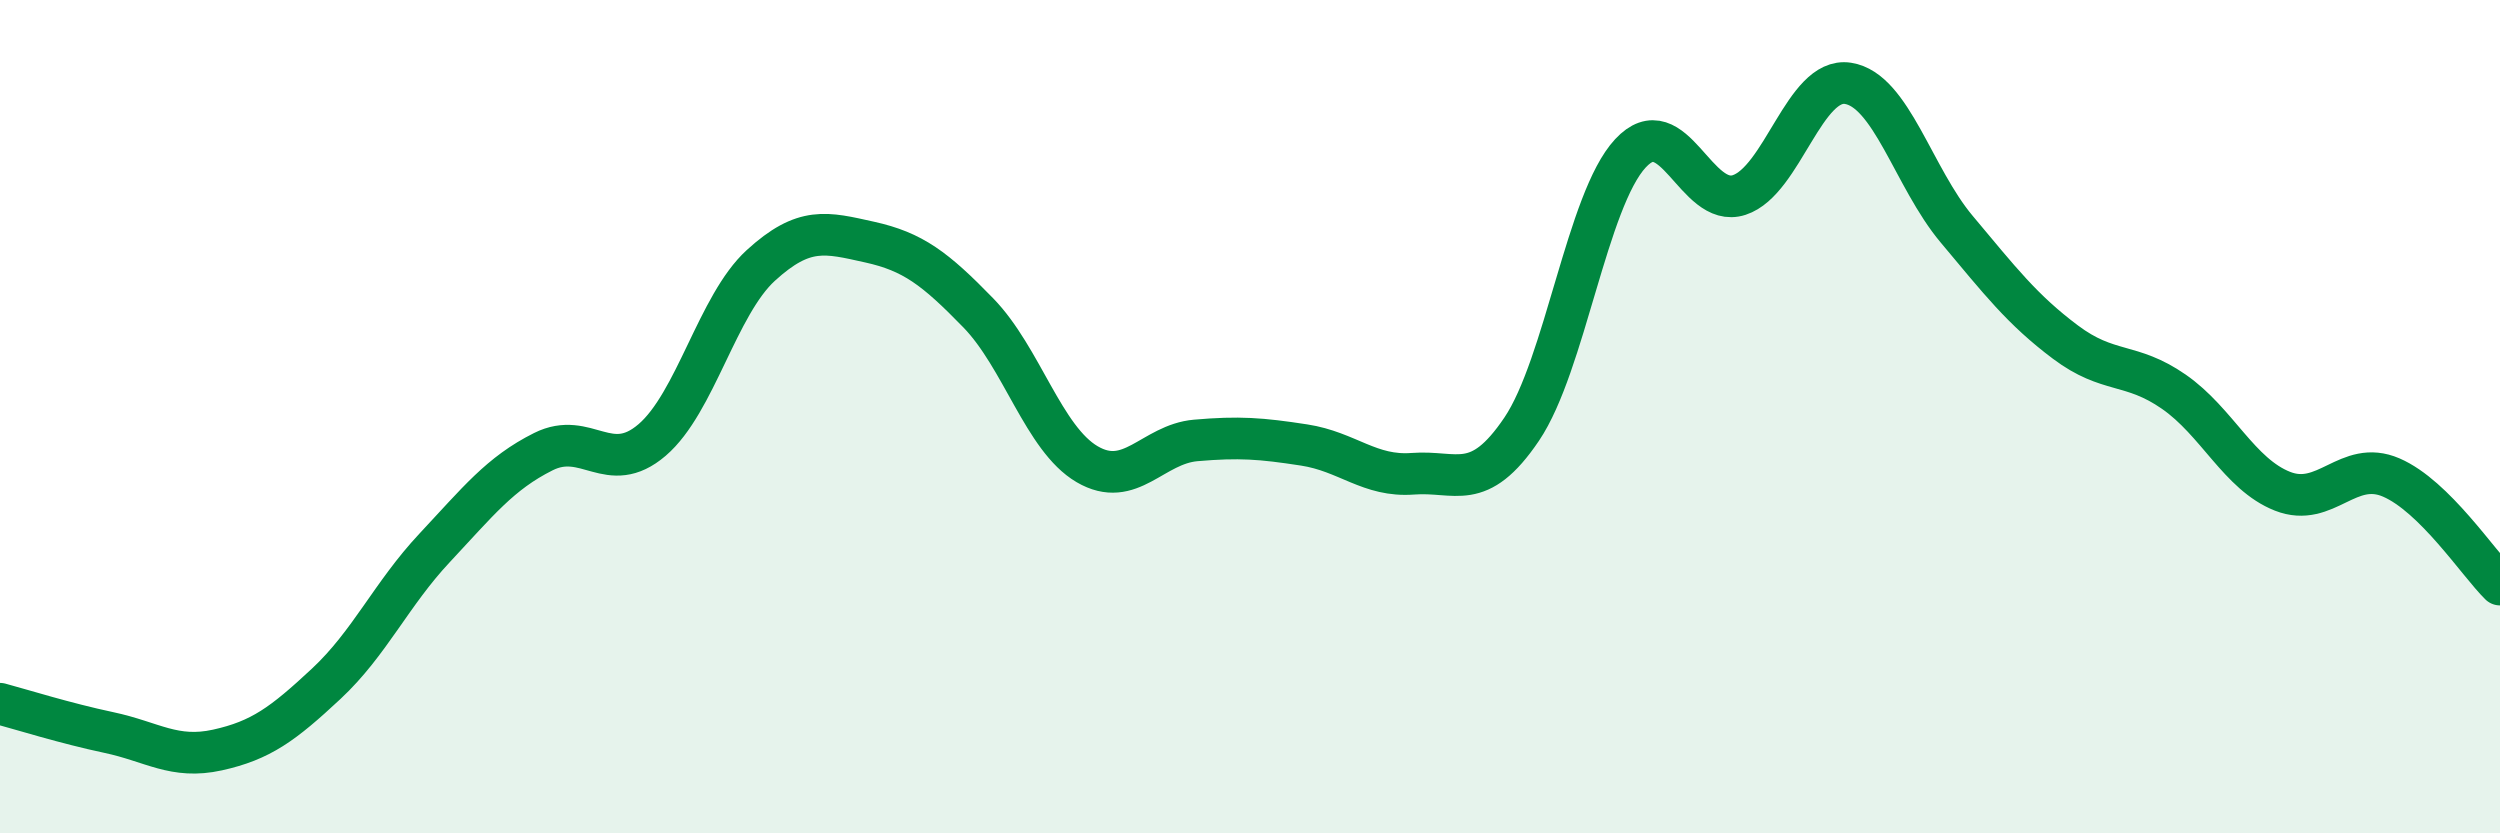 
    <svg width="60" height="20" viewBox="0 0 60 20" xmlns="http://www.w3.org/2000/svg">
      <path
        d="M 0,16.89 C 0.52,17.03 1.57,17.36 2.61,17.58 C 3.65,17.8 4.18,18.23 5.22,18 C 6.26,17.77 6.79,17.38 7.83,16.41 C 8.87,15.44 9.39,14.26 10.43,13.15 C 11.47,12.04 12,11.36 13.04,10.84 C 14.08,10.32 14.61,11.45 15.65,10.56 C 16.69,9.67 17.22,7.32 18.26,6.37 C 19.3,5.42 19.83,5.58 20.87,5.81 C 21.91,6.04 22.44,6.44 23.48,7.51 C 24.52,8.58 25.05,10.53 26.09,11.14 C 27.13,11.75 27.66,10.66 28.7,10.57 C 29.74,10.48 30.26,10.52 31.3,10.68 C 32.34,10.84 32.87,11.45 33.91,11.37 C 34.95,11.29 35.48,11.84 36.52,10.3 C 37.56,8.76 38.09,4.8 39.13,3.68 C 40.17,2.56 40.7,5.02 41.74,4.68 C 42.78,4.34 43.31,1.84 44.35,2 C 45.39,2.16 45.92,4.26 46.96,5.5 C 48,6.74 48.53,7.43 49.57,8.21 C 50.61,8.99 51.13,8.68 52.17,9.4 C 53.21,10.12 53.74,11.38 54.78,11.79 C 55.82,12.2 56.35,11.01 57.39,11.46 C 58.43,11.91 59.48,13.52 60,14.03L60 20L0 20Z"
        fill="#008740"
        opacity="0.1"
        stroke-linecap="round"
        stroke-linejoin="round"
      />
      <path
        d="M 0,16.89 C 0.52,17.03 1.57,17.36 2.61,17.58 C 3.65,17.8 4.18,18.23 5.22,18 C 6.26,17.77 6.79,17.38 7.83,16.41 C 8.87,15.44 9.39,14.26 10.43,13.15 C 11.47,12.04 12,11.36 13.04,10.84 C 14.08,10.32 14.61,11.45 15.65,10.56 C 16.69,9.67 17.22,7.32 18.26,6.37 C 19.3,5.42 19.83,5.58 20.87,5.81 C 21.91,6.04 22.44,6.44 23.48,7.51 C 24.52,8.58 25.05,10.53 26.09,11.14 C 27.13,11.75 27.66,10.66 28.7,10.57 C 29.74,10.48 30.26,10.52 31.3,10.68 C 32.34,10.84 32.87,11.45 33.91,11.37 C 34.95,11.29 35.48,11.84 36.52,10.3 C 37.56,8.76 38.09,4.8 39.13,3.68 C 40.17,2.56 40.7,5.02 41.74,4.68 C 42.78,4.34 43.31,1.84 44.35,2 C 45.39,2.16 45.92,4.26 46.96,5.5 C 48,6.74 48.53,7.43 49.57,8.21 C 50.61,8.99 51.13,8.68 52.17,9.4 C 53.21,10.12 53.74,11.38 54.78,11.79 C 55.82,12.2 56.35,11.01 57.39,11.46 C 58.43,11.91 59.48,13.52 60,14.03"
        stroke="#008740"
        stroke-width="1"
        fill="none"
        stroke-linecap="round"
        stroke-linejoin="round"
      />
    </svg>
  